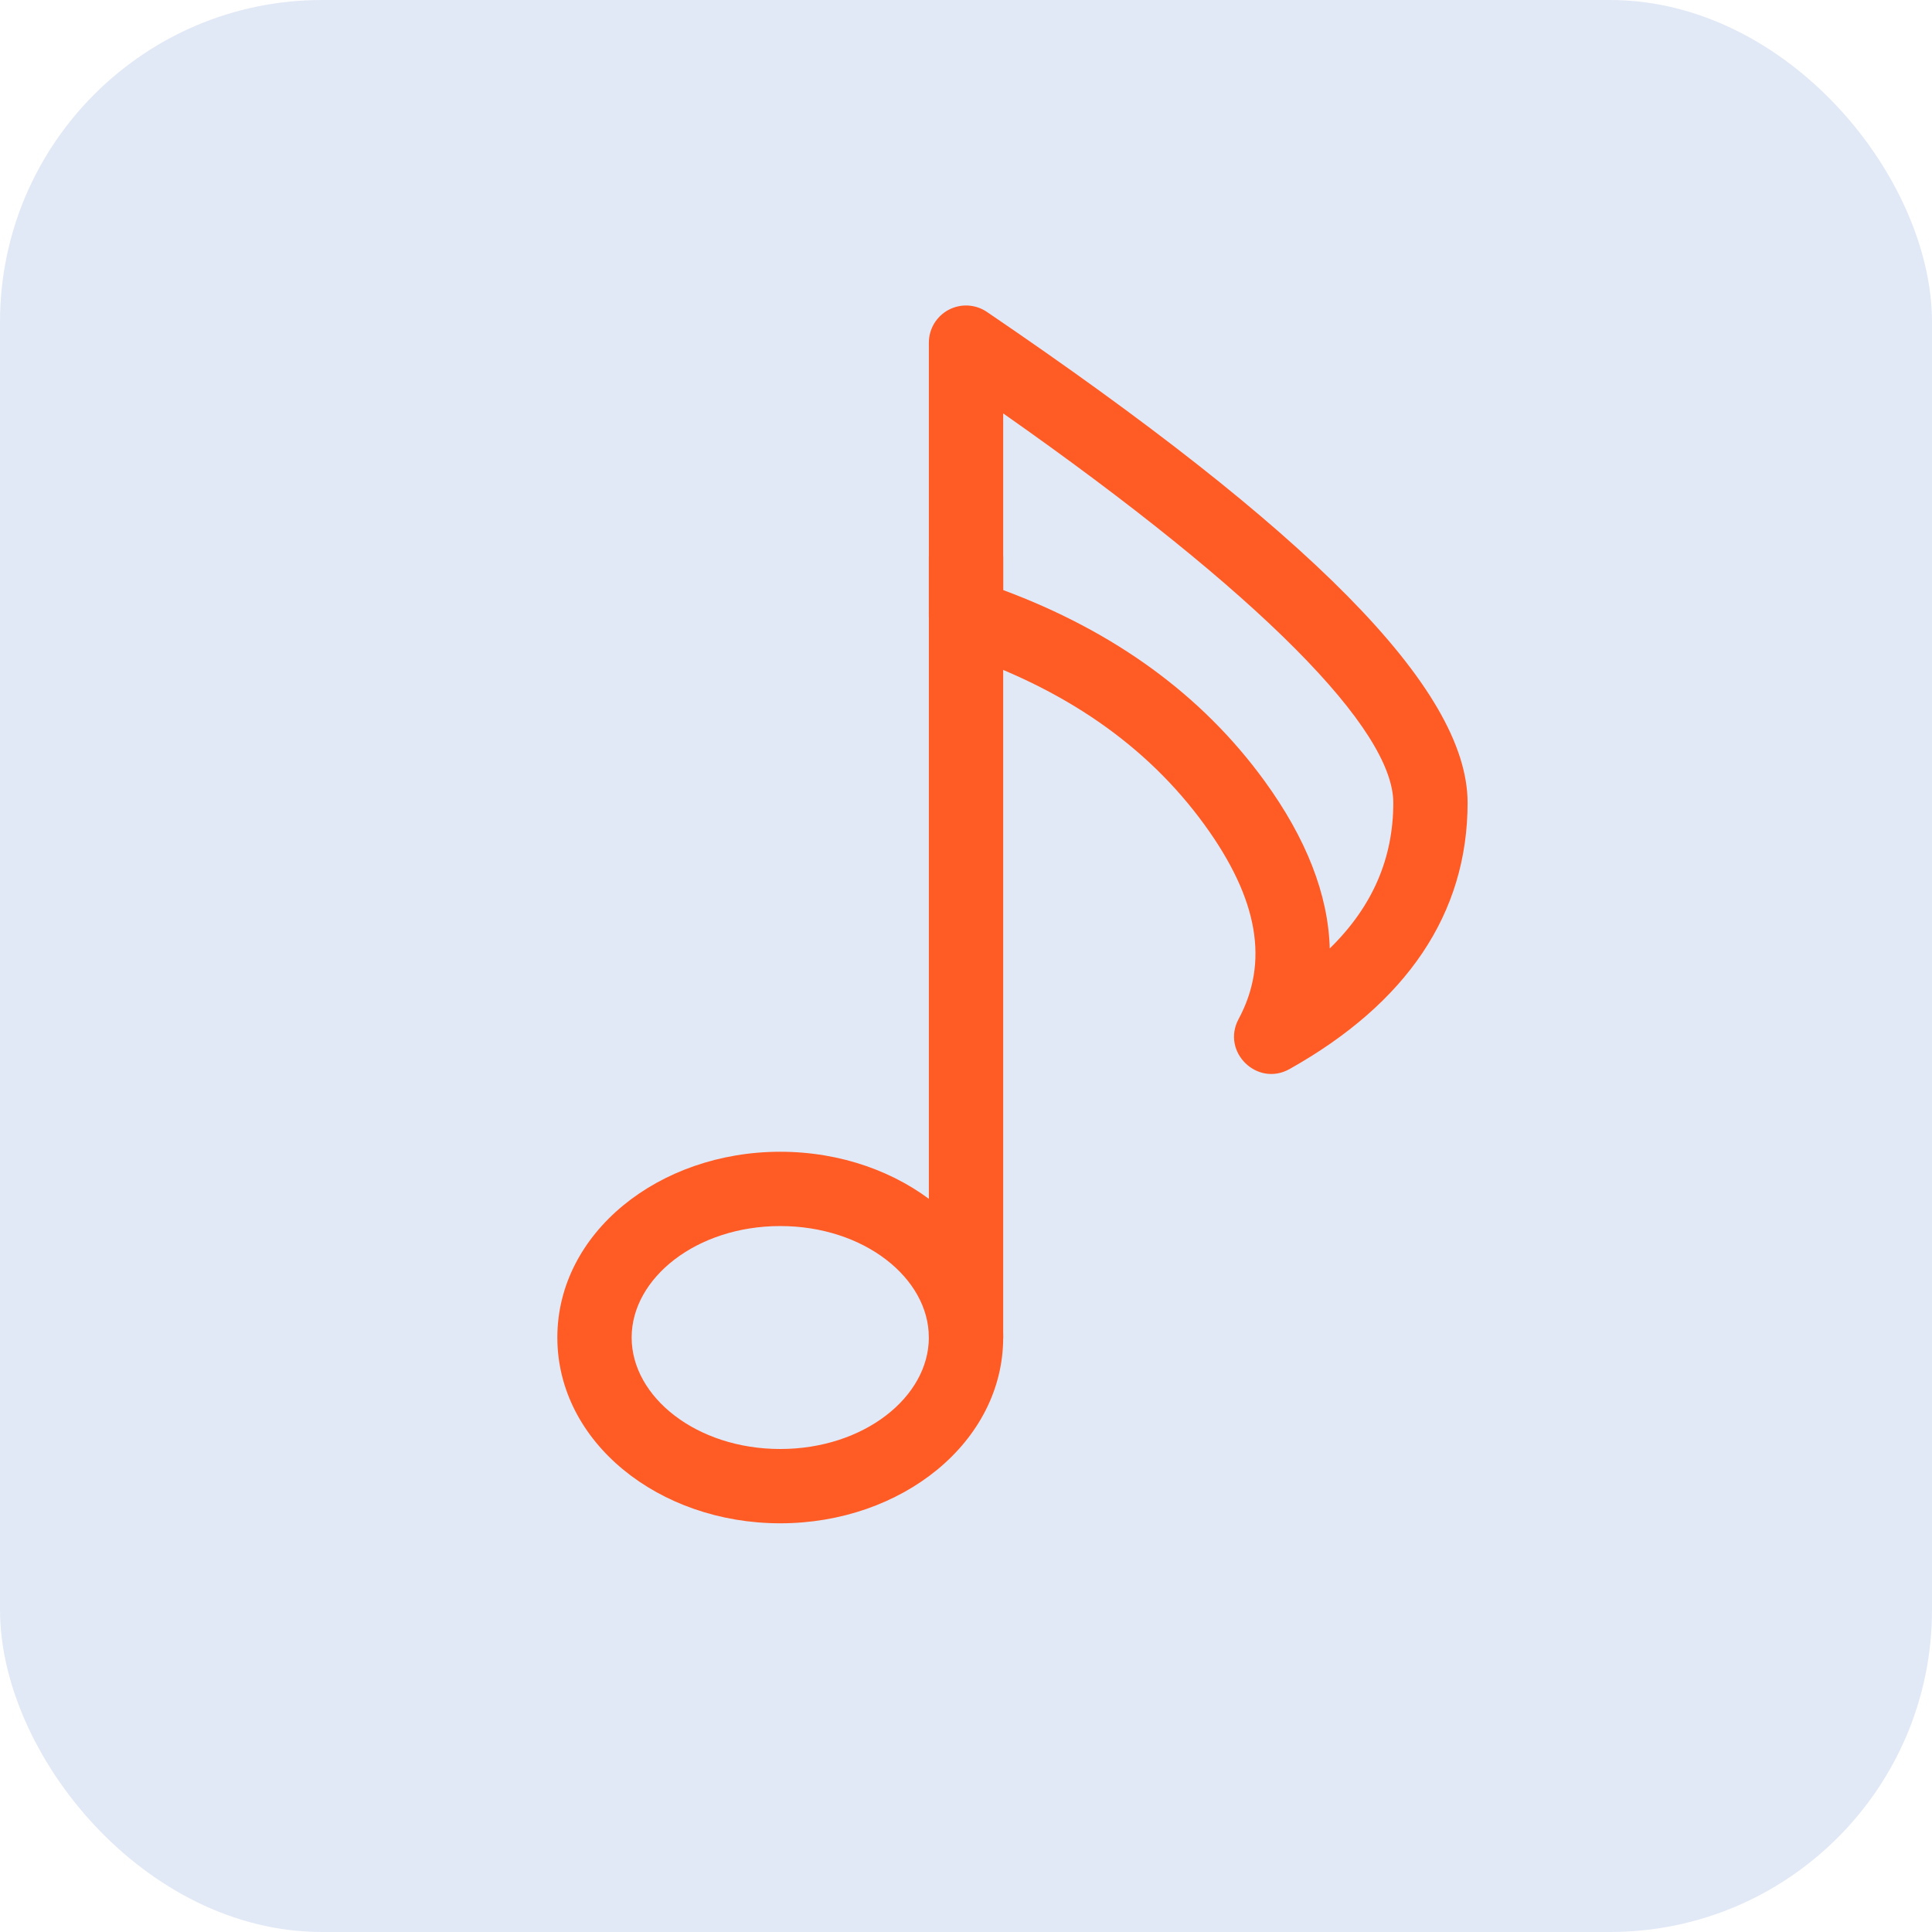 <svg xmlns="http://www.w3.org/2000/svg" version="1.1" xmlns:xlink="http://www.w3.org/1999/xlink" width="48" height="48"><svg width="48" height="48" viewBox="0 0 48 48" fill="none" xmlns="http://www.w3.org/2000/svg">
<rect width="48" height="48" rx="8" fill="#E2E9F6"></rect>
<path fill-rule="evenodd" clip-rule="evenodd" d="M36.462 19.945C36.462 17.098 32.5 13.172 24.519 7.749C24.381 7.655 24.219 7.601 24.051 7.591C23.884 7.582 23.717 7.619 23.569 7.697C23.421 7.775 23.297 7.893 23.21 8.036C23.123 8.18 23.078 8.344 23.077 8.512V15.313C23.077 15.507 23.139 15.697 23.252 15.854C23.366 16.012 23.526 16.129 23.711 16.19C26.432 17.089 28.494 18.522 29.923 20.488C31.278 22.352 31.525 23.918 30.772 25.319C30.337 26.132 31.234 27.012 32.039 26.56C34.946 24.928 36.462 22.701 36.462 19.945ZM24.924 14.66V10.271C31.37 14.794 34.616 18.134 34.616 19.945C34.616 21.322 34.103 22.522 33.037 23.564C33.001 22.227 32.454 20.831 31.416 19.402C29.866 17.27 27.693 15.69 24.924 14.66Z" fill="#FF5B25"></path>
<path d="M23.077 13.846C23.077 13.601 23.175 13.366 23.348 13.193C23.521 13.02 23.756 12.923 24 12.923C24.245 12.923 24.48 13.02 24.653 13.193C24.826 13.366 24.924 13.601 24.924 13.846V33.23C24.924 33.475 24.826 33.71 24.653 33.883C24.48 34.056 24.245 34.154 24 34.154C23.756 34.154 23.521 34.056 23.348 33.883C23.175 33.71 23.077 33.475 23.077 33.23V13.846Z" fill="#FF5B25"></path>
<path fill-rule="evenodd" clip-rule="evenodd" d="M13.847 33.23C13.847 35.83 16.367 37.846 19.385 37.846C22.404 37.846 24.924 35.83 24.924 33.23C24.924 30.631 22.404 28.615 19.385 28.615C16.367 28.615 13.847 30.631 13.847 33.23ZM23.077 33.23C23.077 34.707 21.464 36 19.385 36C17.306 36 15.693 34.707 15.693 33.23C15.693 31.753 17.306 30.461 19.385 30.461C21.464 30.461 23.077 31.753 23.077 33.23Z" fill="#FF5B25"></path>
</svg><style>@media (prefers-color-scheme: light) { :root { filter: none; } }
@media (prefers-color-scheme: dark) { :root { filter: none; } }
</style></svg>
